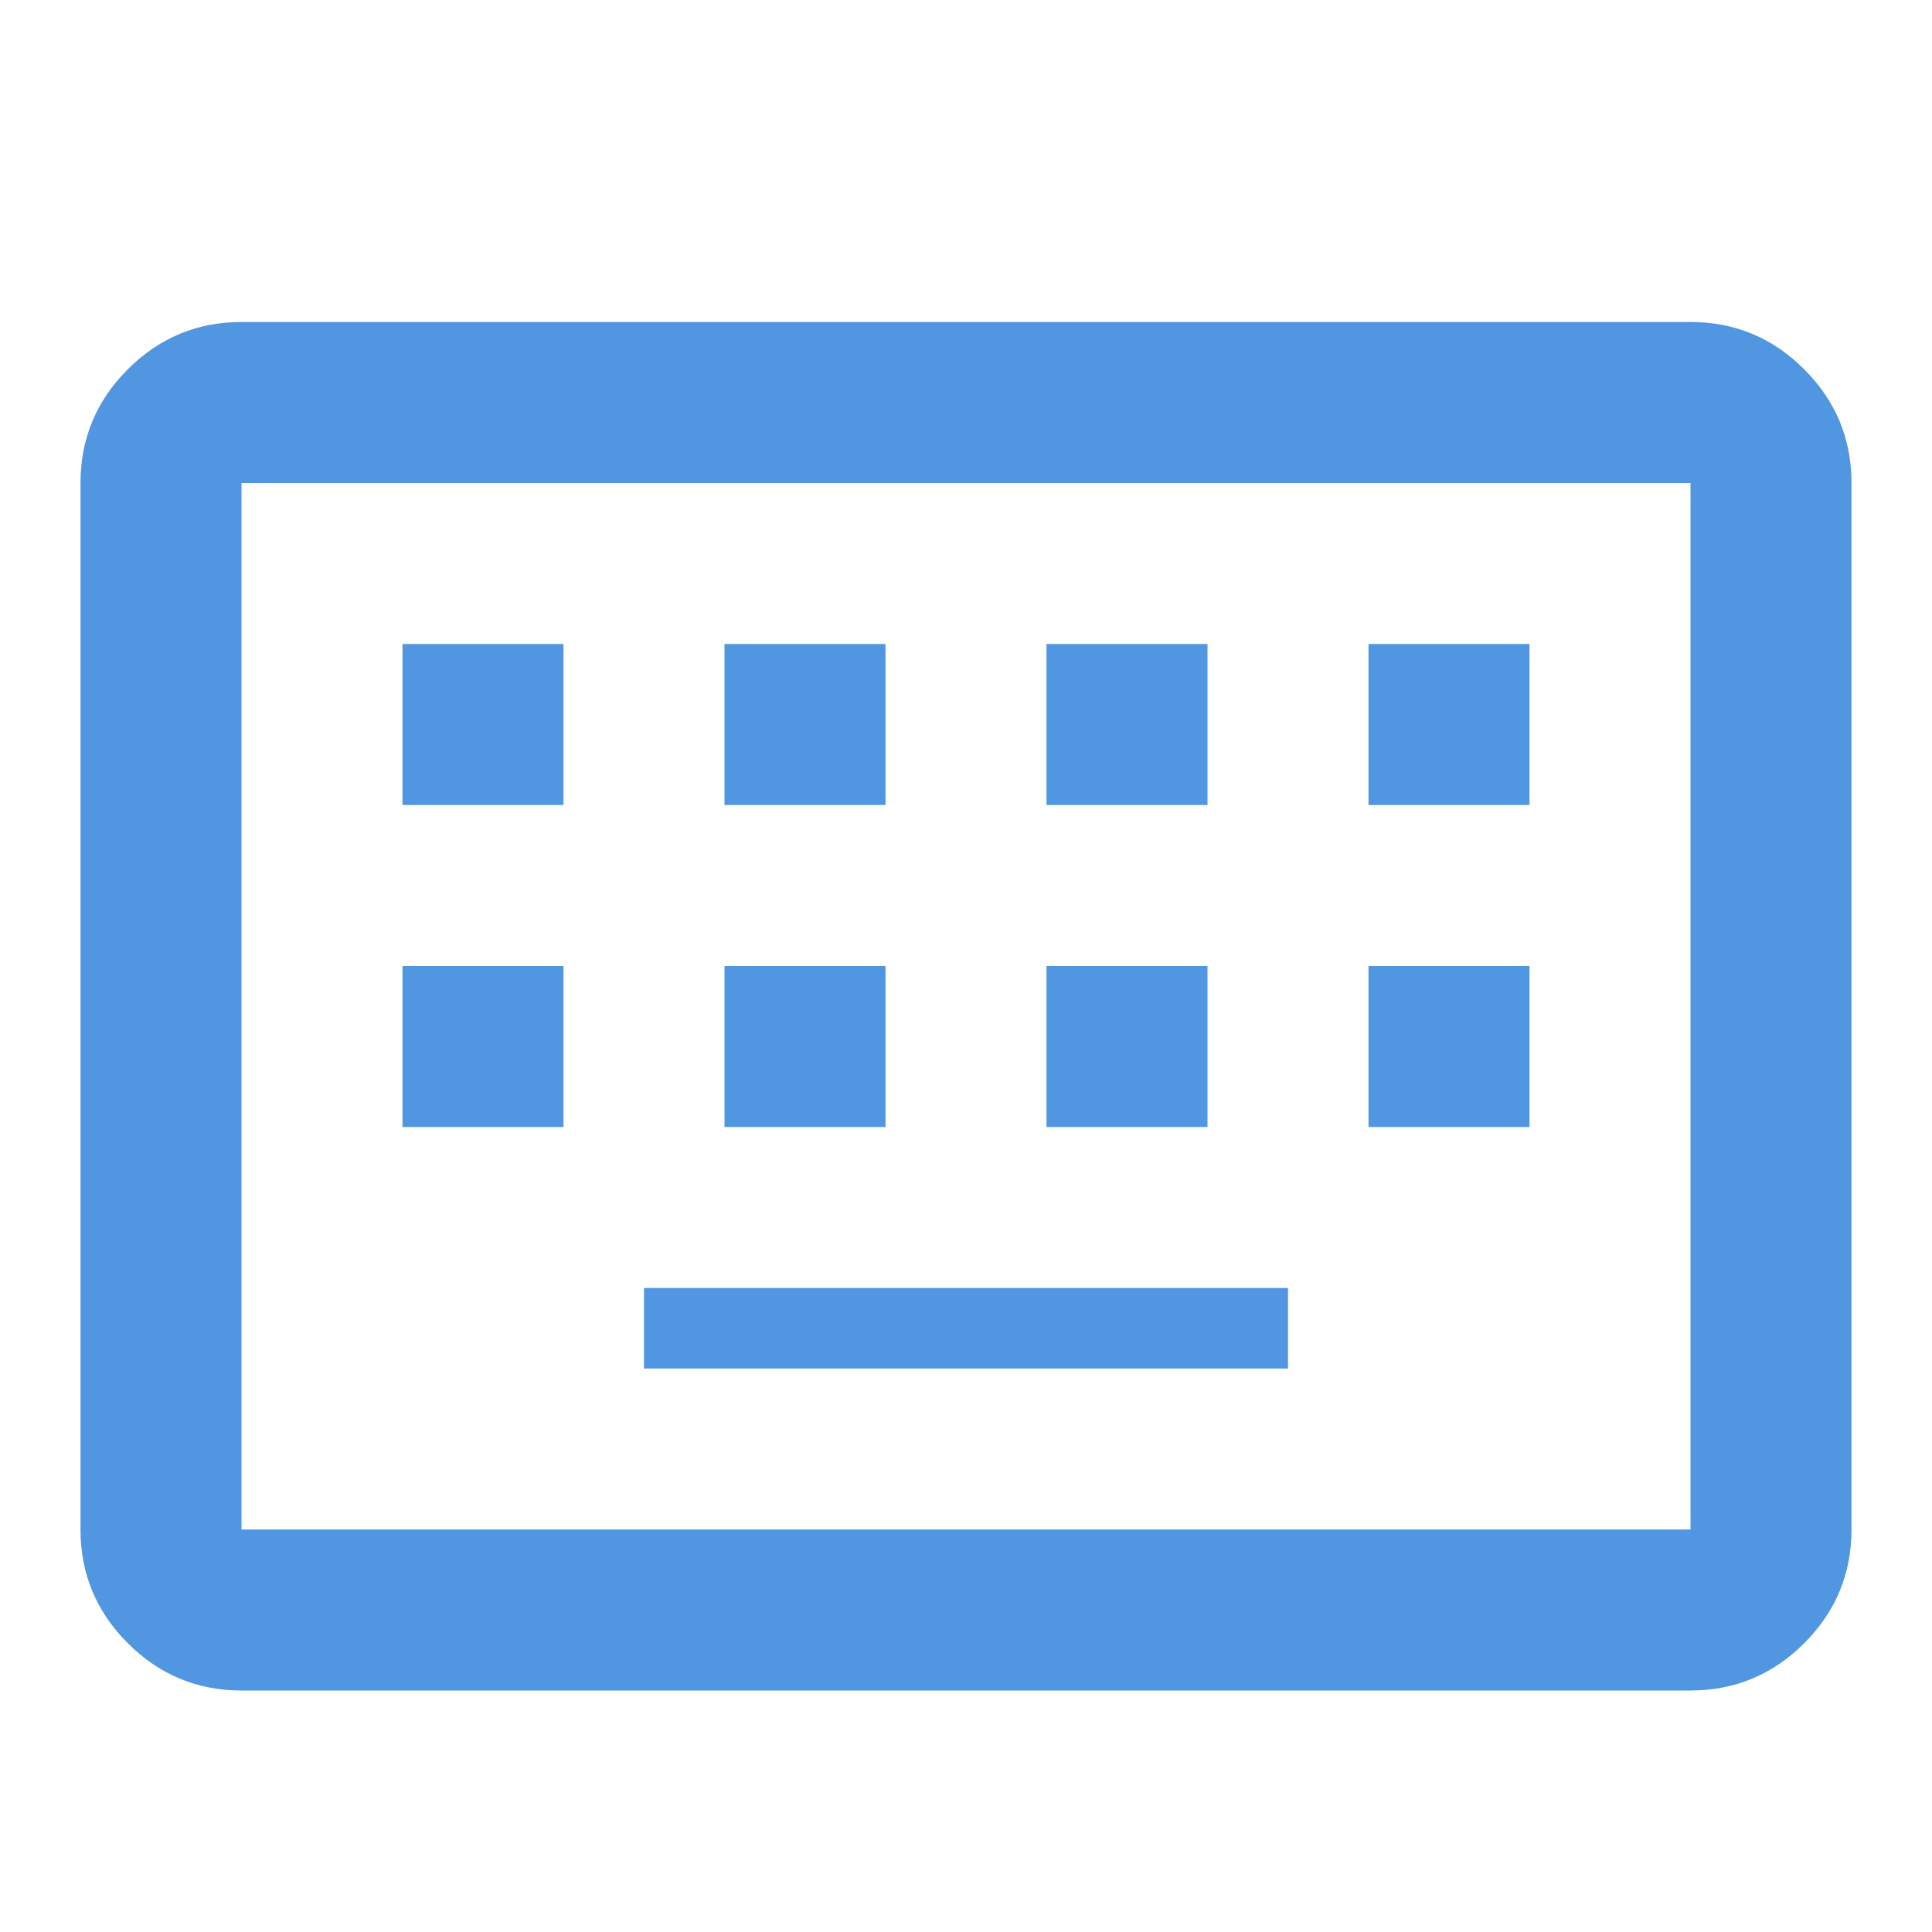 <svg xmlns="http://www.w3.org/2000/svg" height="24px" viewBox="0 -960 960 960" width="24px" fill="#5096e1"><path d="M120-120q-33 0-56.5-23.5T40-200v-520q0-33 23.5-56.5T120-800h720q33 0 56.5 23.5T920-720v520q0 33-23.5 56.5T840-120H120Zm0-80h720v-520H120v520Zm200-80h320v-40H320v40ZM200-400h80v-80h-80v80Zm160 0h80v-80h-80v80Zm160 0h80v-80h-80v80Zm160 0h80v-80h-80v80ZM200-560h80v-80h-80v80Zm160 0h80v-80h-80v80Zm160 0h80v-80h-80v80Zm160 0h80v-80h-80v80ZM120-200v-520 520Z"/></svg>